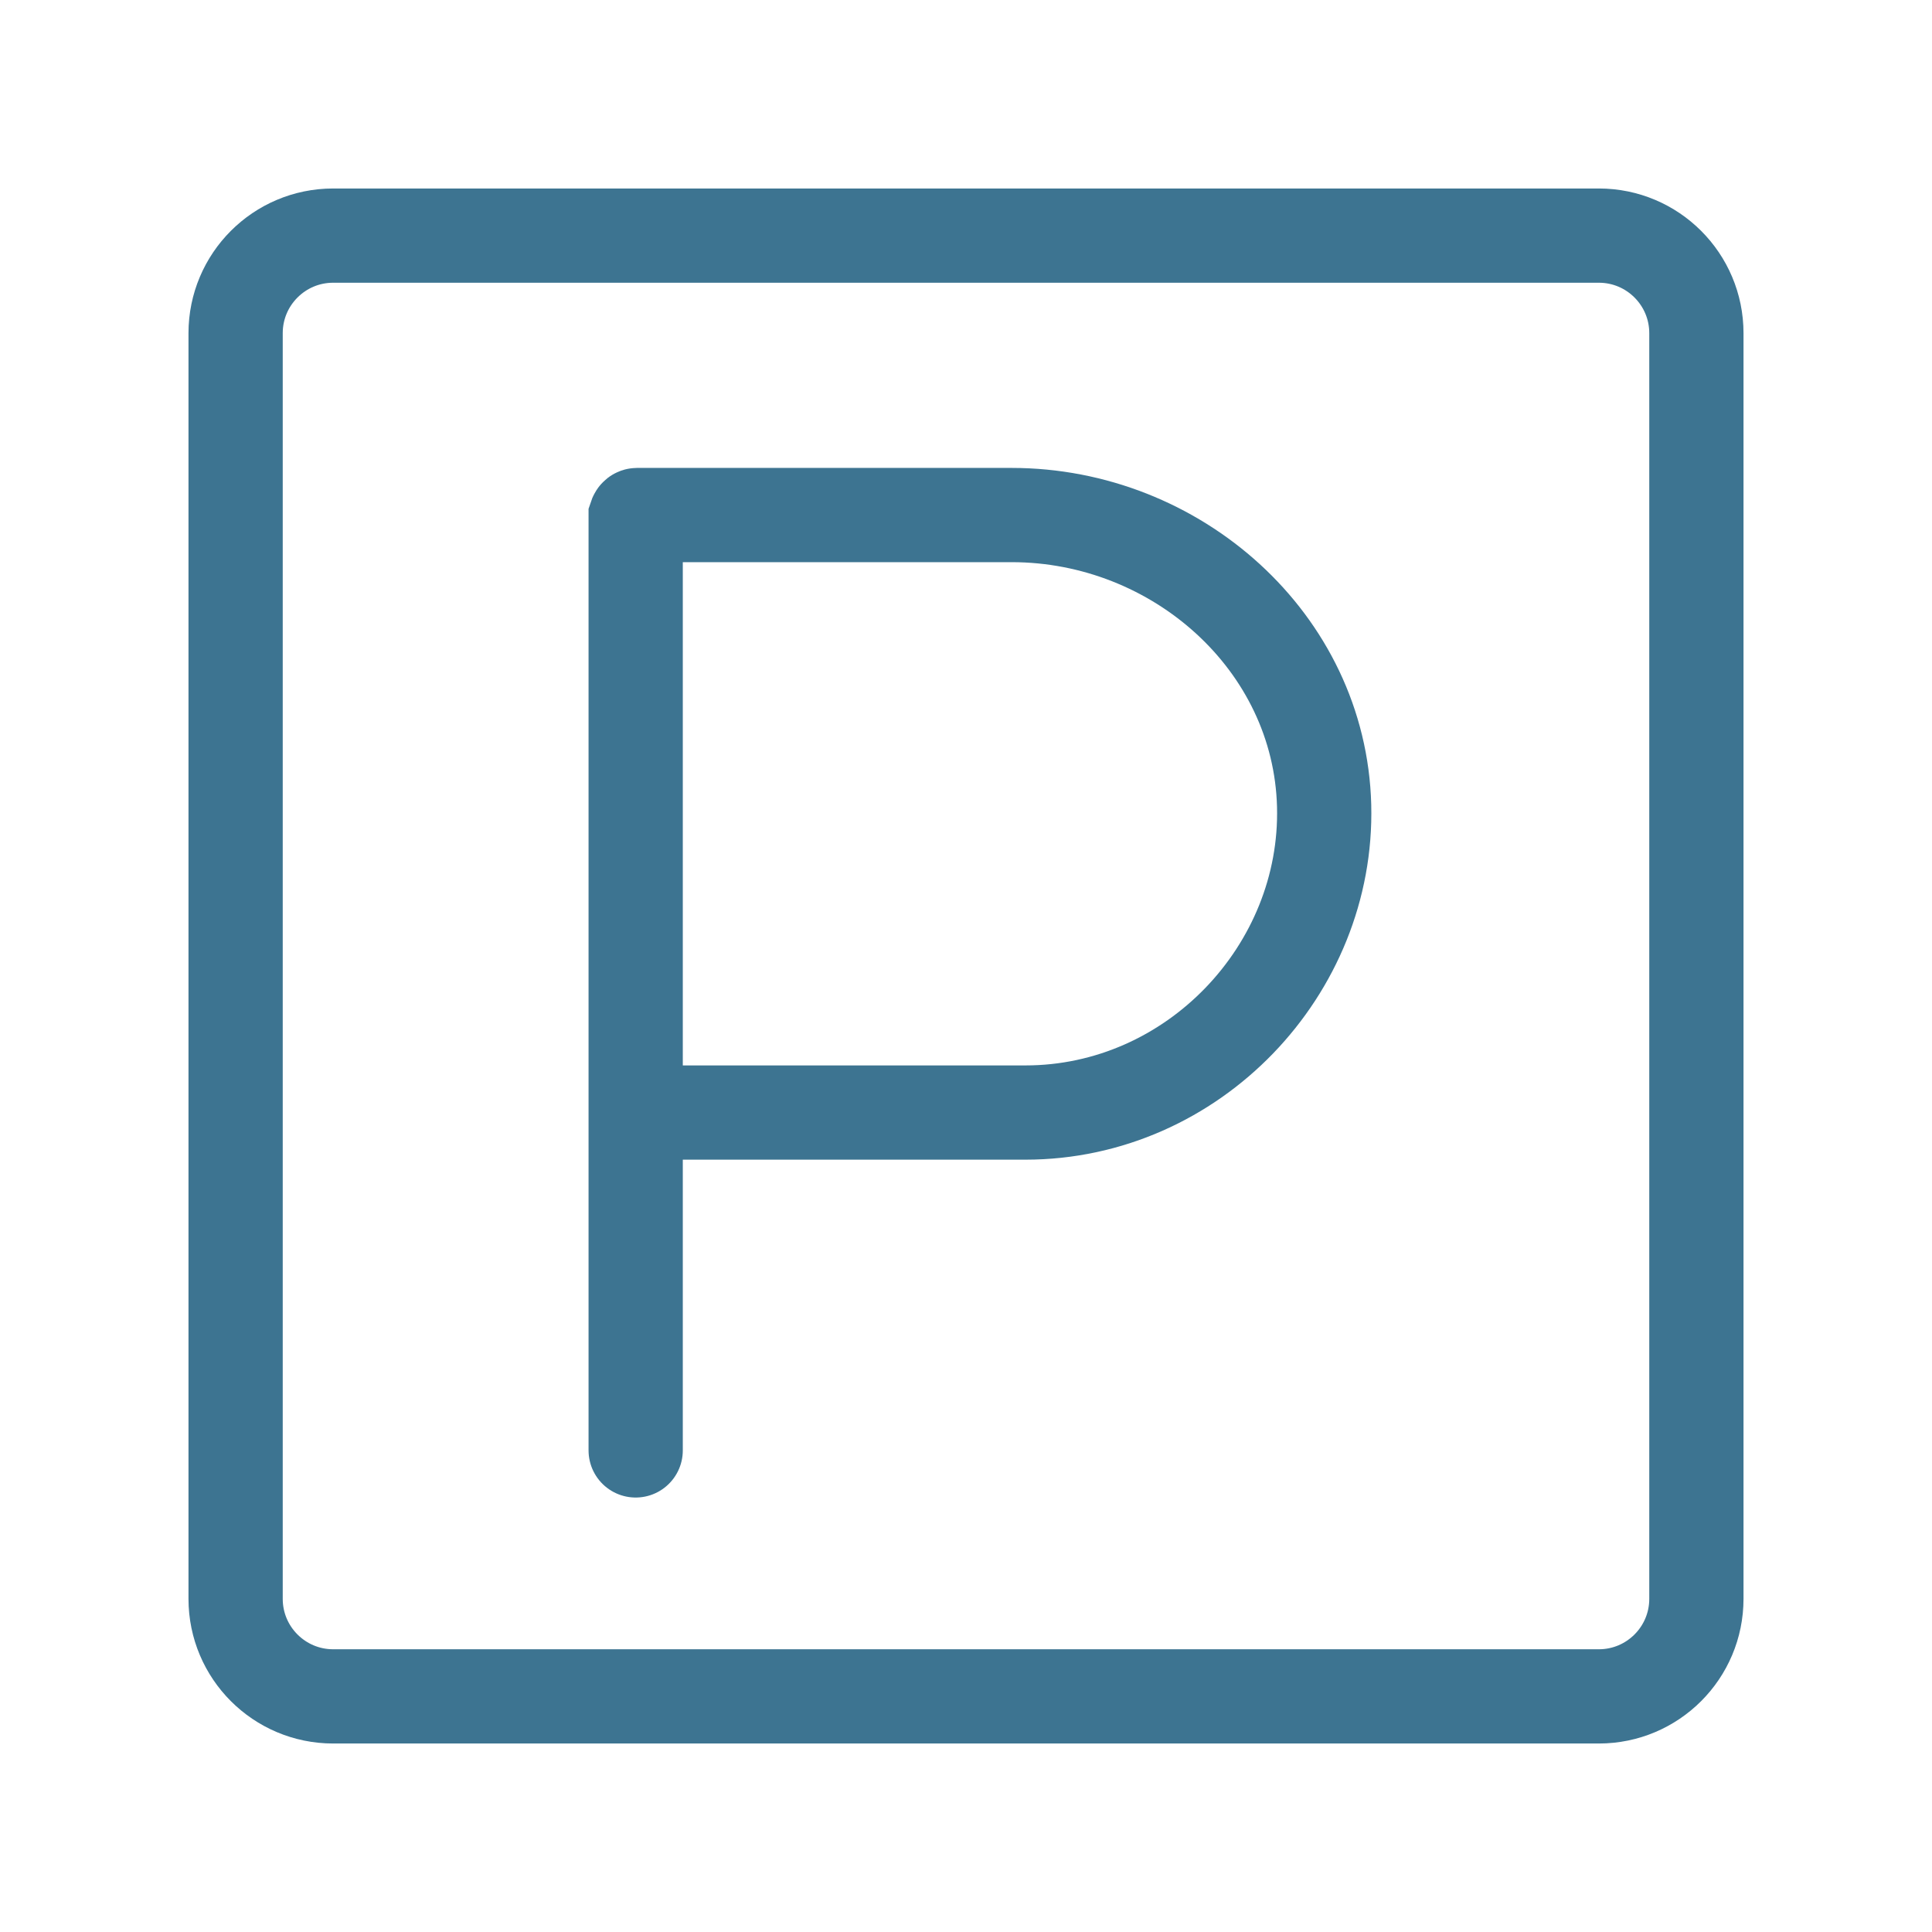 <svg width="41" height="41" viewBox="0 0 41 41" fill="none" xmlns="http://www.w3.org/2000/svg">
<path d="M13.49 30.78V10.96C13.49 10.96 13.5 10.93 13.52 10.93H21.47C24.96 10.93 28.01 13.62 28.1 17.1C28.19 20.58 25.32 23.61 21.76 23.61H14.37" stroke="#3D7491" stroke-width="2" stroke-miterlimit="10" stroke-linecap="round"/>
<path d="M33.93 5H7.07C5.927 5 5 5.927 5 7.07V33.93C5 35.073 5.927 36 7.07 36H33.93C35.073 36 36 35.073 36 33.93V7.07C36 5.927 35.073 5 33.93 5Z" stroke="#3D7491" stroke-width="2" stroke-miterlimit="10"/>
</svg>
